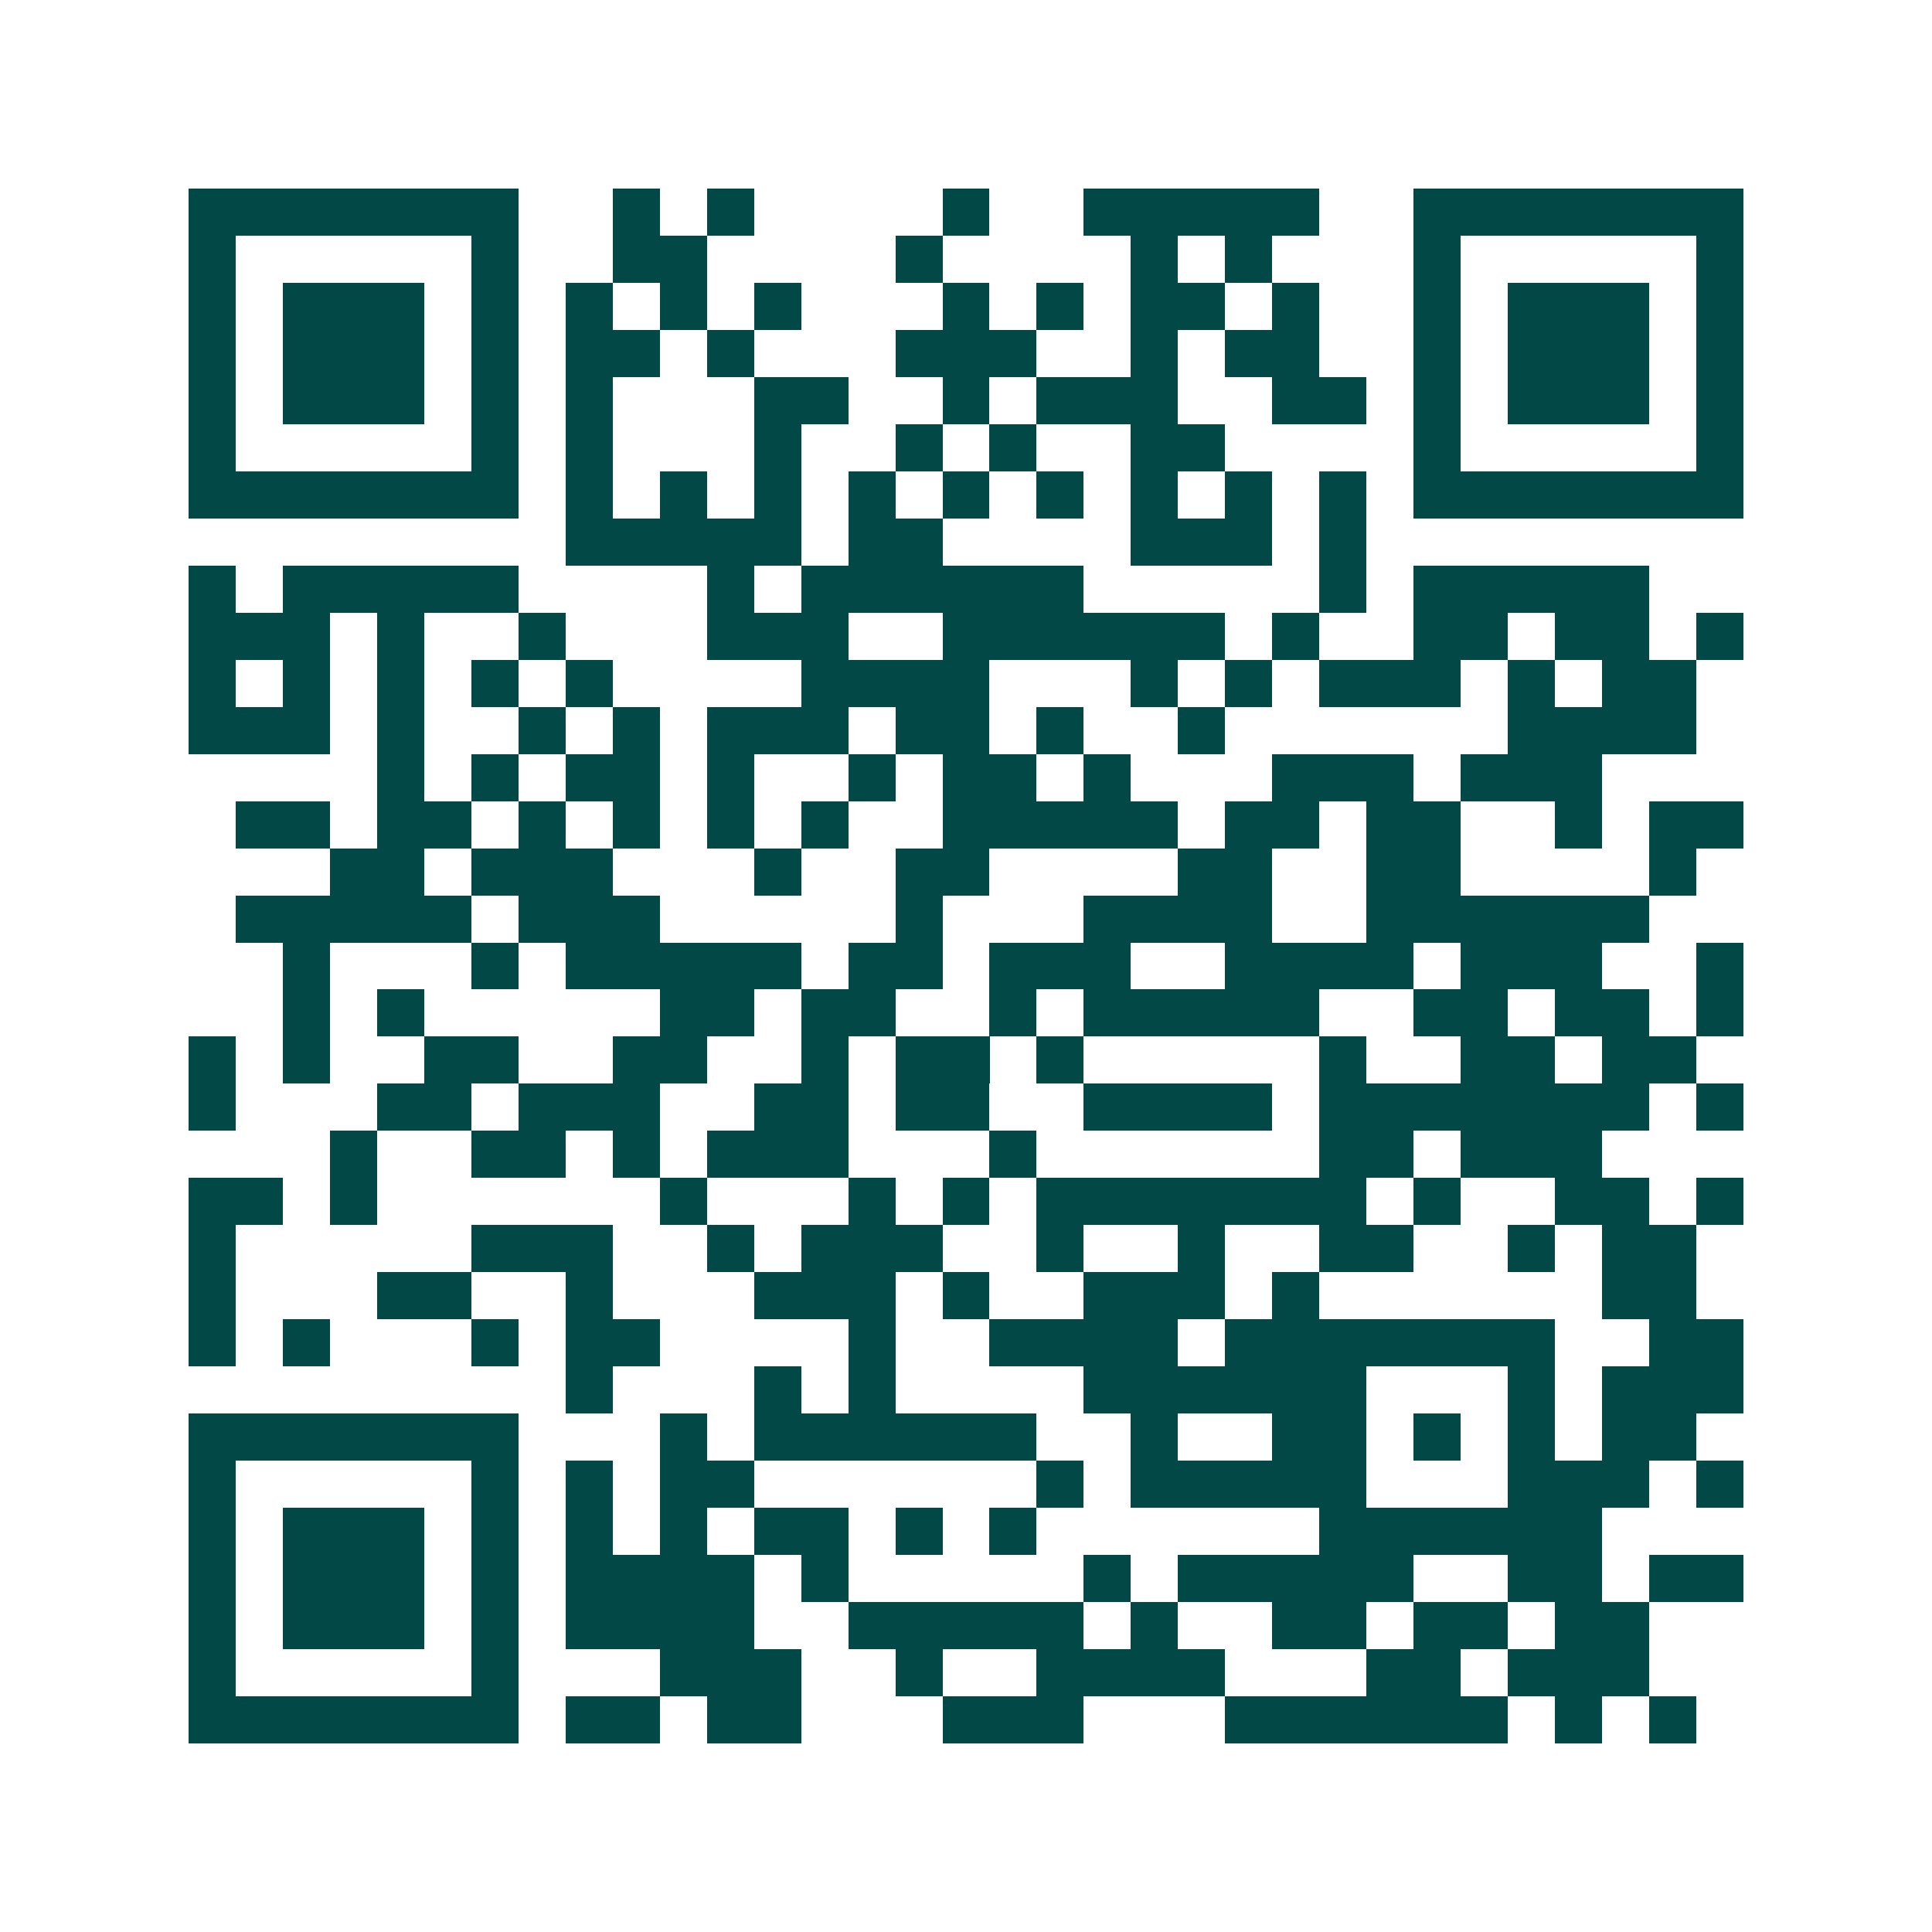 <svg xmlns="http://www.w3.org/2000/svg" width="200" height="200" viewBox="0 0 41 41" shape-rendering="crispEdges"><path fill="#ffffff" d="M0 0h41v41H0z"/><path stroke="#014847" d="M4 4.5h7m2 0h1m1 0h1m4 0h1m2 0h5m2 0h7M4 5.5h1m5 0h1m2 0h2m4 0h1m4 0h1m1 0h1m3 0h1m5 0h1M4 6.5h1m1 0h3m1 0h1m1 0h1m1 0h1m1 0h1m3 0h1m1 0h1m1 0h2m1 0h1m2 0h1m1 0h3m1 0h1M4 7.5h1m1 0h3m1 0h1m1 0h2m1 0h1m3 0h3m2 0h1m1 0h2m2 0h1m1 0h3m1 0h1M4 8.5h1m1 0h3m1 0h1m1 0h1m3 0h2m2 0h1m1 0h3m2 0h2m1 0h1m1 0h3m1 0h1M4 9.5h1m5 0h1m1 0h1m3 0h1m2 0h1m1 0h1m2 0h2m4 0h1m5 0h1M4 10.5h7m1 0h1m1 0h1m1 0h1m1 0h1m1 0h1m1 0h1m1 0h1m1 0h1m1 0h1m1 0h7M12 11.5h5m1 0h2m4 0h3m1 0h1M4 12.5h1m1 0h5m4 0h1m1 0h6m5 0h1m1 0h5M4 13.5h3m1 0h1m2 0h1m3 0h3m2 0h6m1 0h1m2 0h2m1 0h2m1 0h1M4 14.5h1m1 0h1m1 0h1m1 0h1m1 0h1m4 0h4m3 0h1m1 0h1m1 0h3m1 0h1m1 0h2M4 15.5h3m1 0h1m2 0h1m1 0h1m1 0h3m1 0h2m1 0h1m2 0h1m6 0h4M8 16.5h1m1 0h1m1 0h2m1 0h1m2 0h1m1 0h2m1 0h1m3 0h3m1 0h3M5 17.5h2m1 0h2m1 0h1m1 0h1m1 0h1m1 0h1m2 0h5m1 0h2m1 0h2m2 0h1m1 0h2M7 18.5h2m1 0h3m3 0h1m2 0h2m4 0h2m2 0h2m4 0h1M5 19.5h5m1 0h3m5 0h1m3 0h4m2 0h6M6 20.5h1m3 0h1m1 0h5m1 0h2m1 0h3m2 0h4m1 0h3m2 0h1M6 21.5h1m1 0h1m5 0h2m1 0h2m2 0h1m1 0h5m2 0h2m1 0h2m1 0h1M4 22.5h1m1 0h1m2 0h2m2 0h2m2 0h1m1 0h2m1 0h1m5 0h1m2 0h2m1 0h2M4 23.5h1m3 0h2m1 0h3m2 0h2m1 0h2m2 0h4m1 0h7m1 0h1M7 24.5h1m2 0h2m1 0h1m1 0h3m3 0h1m6 0h2m1 0h3M4 25.5h2m1 0h1m6 0h1m3 0h1m1 0h1m1 0h7m1 0h1m2 0h2m1 0h1M4 26.5h1m5 0h3m2 0h1m1 0h3m2 0h1m2 0h1m2 0h2m2 0h1m1 0h2M4 27.5h1m3 0h2m2 0h1m3 0h3m1 0h1m2 0h3m1 0h1m6 0h2M4 28.5h1m1 0h1m3 0h1m1 0h2m4 0h1m2 0h4m1 0h7m2 0h2M12 29.5h1m3 0h1m1 0h1m4 0h6m3 0h1m1 0h3M4 30.5h7m3 0h1m1 0h6m2 0h1m2 0h2m1 0h1m1 0h1m1 0h2M4 31.5h1m5 0h1m1 0h1m1 0h2m6 0h1m1 0h5m3 0h3m1 0h1M4 32.5h1m1 0h3m1 0h1m1 0h1m1 0h1m1 0h2m1 0h1m1 0h1m6 0h6M4 33.5h1m1 0h3m1 0h1m1 0h4m1 0h1m5 0h1m1 0h5m2 0h2m1 0h2M4 34.5h1m1 0h3m1 0h1m1 0h4m2 0h5m1 0h1m2 0h2m1 0h2m1 0h2M4 35.5h1m5 0h1m3 0h3m2 0h1m2 0h4m3 0h2m1 0h3M4 36.5h7m1 0h2m1 0h2m3 0h3m3 0h6m1 0h1m1 0h1"/></svg>

